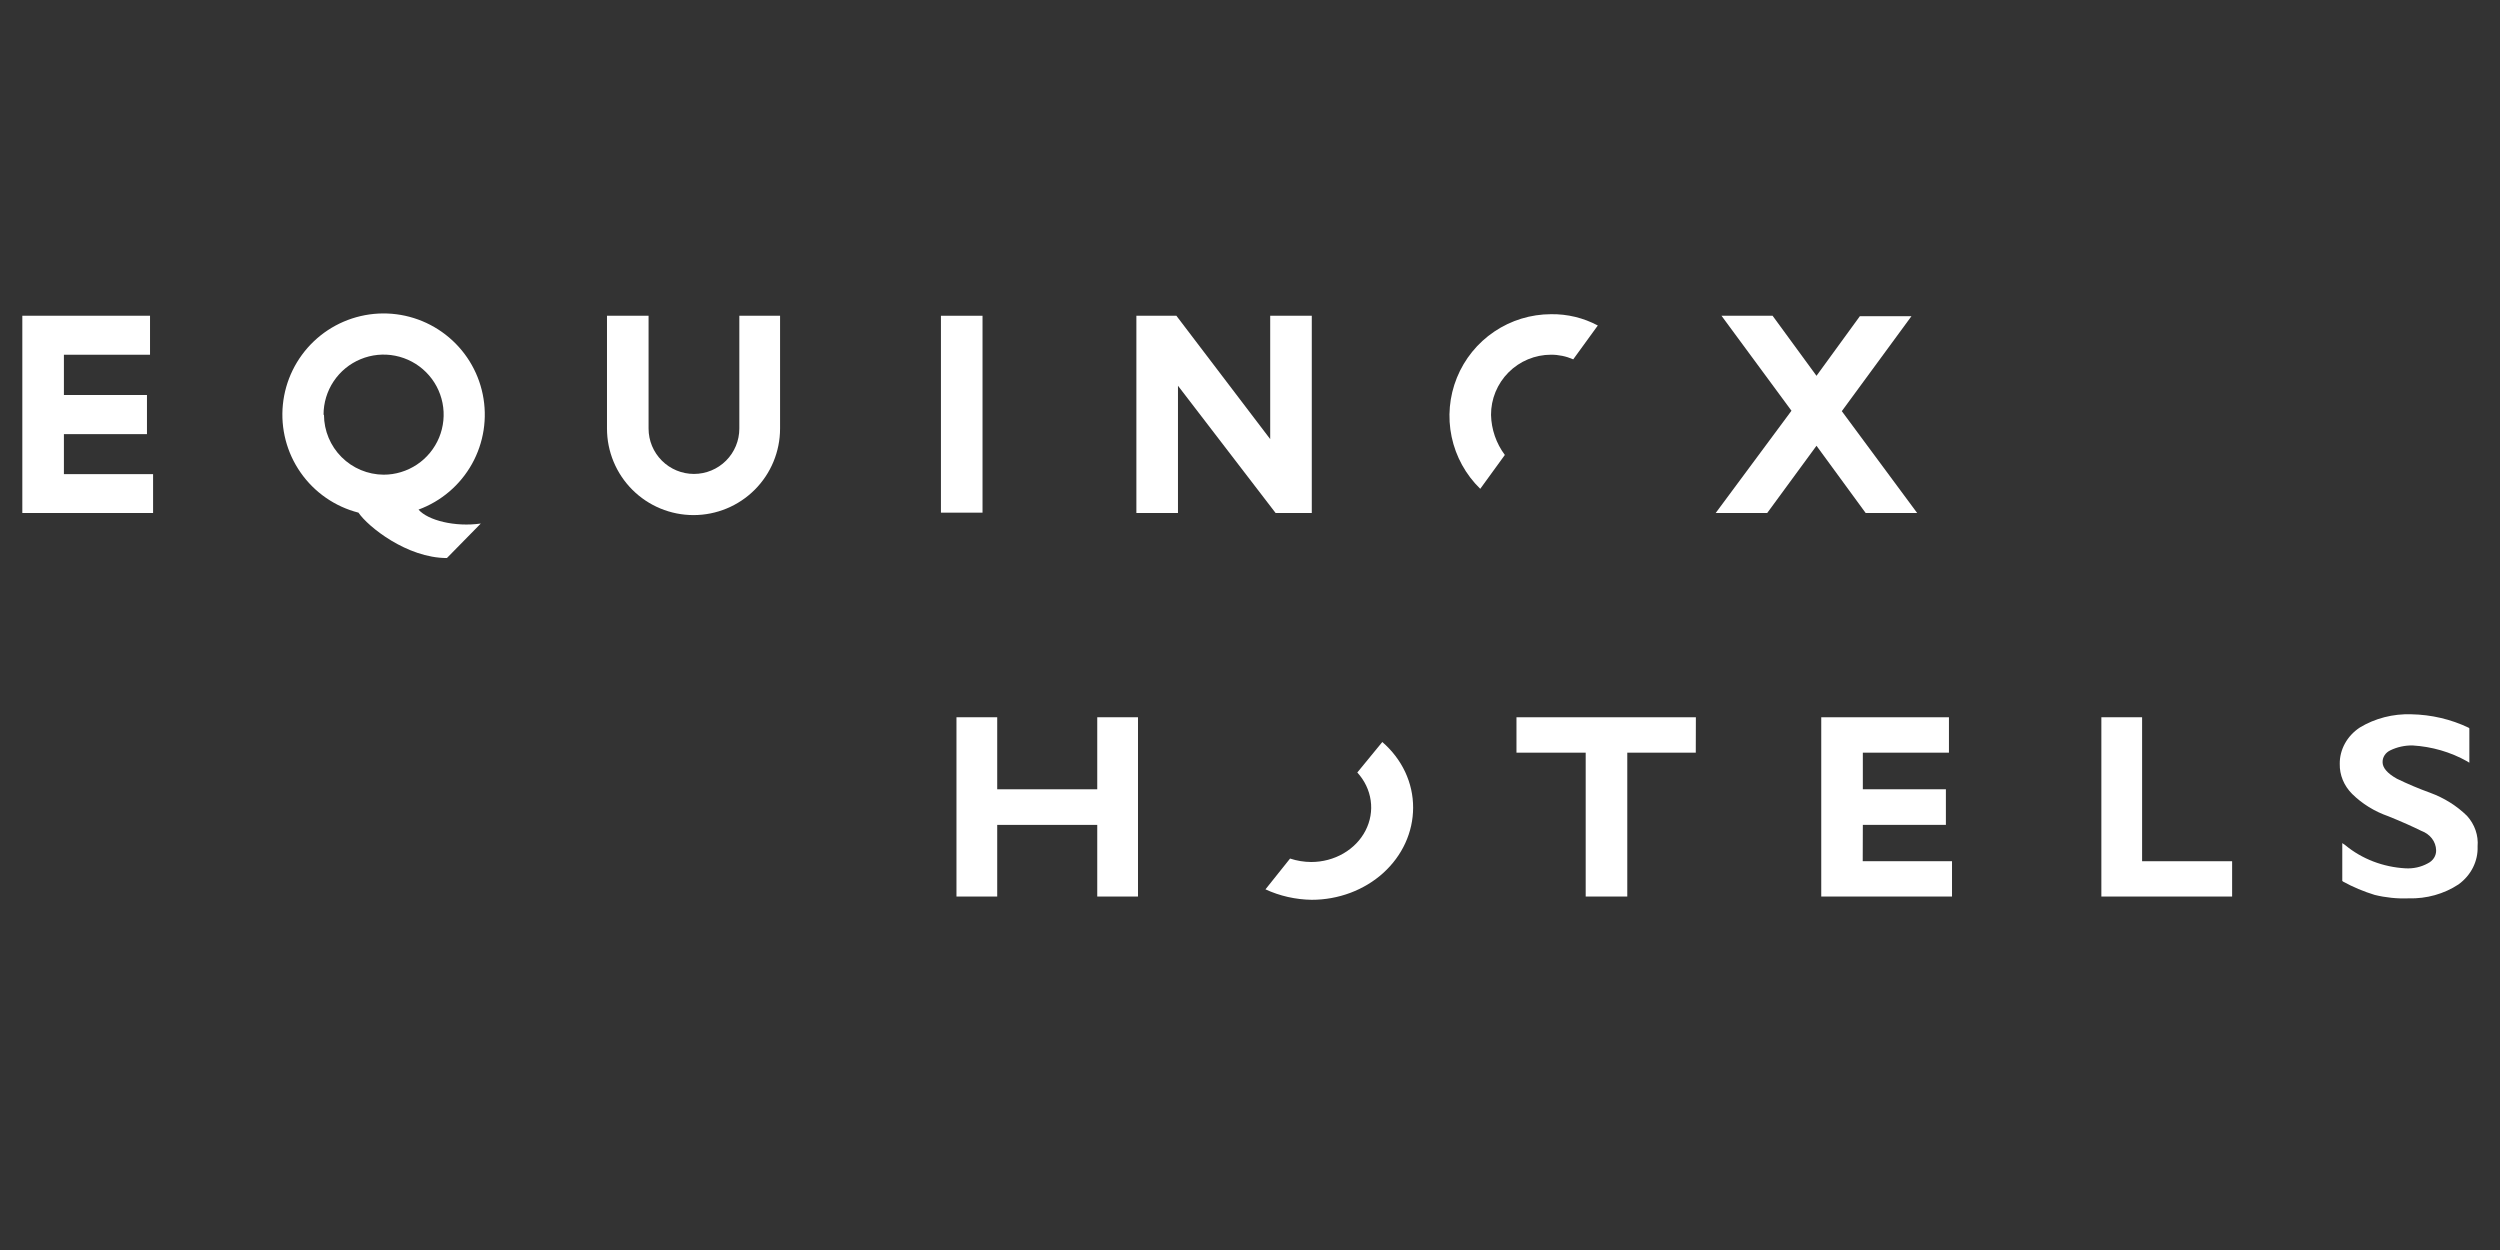 <svg width="112" height="56" viewBox="0 0 112 56" fill="none" xmlns="http://www.w3.org/2000/svg">
<rect x="0" y="0" width="112" height="56" fill="#333333" stroke="none"/>
<g clip-path="url(#clip0_46406_431079)">
<path d="M33.089 14.146H34.947V19.2C34.947 20.228 34.539 21.214 33.812 21.941C33.085 22.668 32.099 23.076 31.07 23.076C30.042 23.076 29.056 22.668 28.329 21.941C27.602 21.214 27.193 20.228 27.193 19.2V14.146H29.056V19.2C29.056 19.739 29.27 20.256 29.652 20.637C30.033 21.018 30.55 21.232 31.089 21.232C31.629 21.232 32.146 21.018 32.527 20.637C32.908 20.256 33.122 19.739 33.122 19.2V14.146H33.089Z" fill="white"/>
<path d="M44.017 14.146H42.154V22.967H44.017V14.146Z" fill="white"/>
<path d="M2.863 19.45H6.584V17.697H2.863V15.891H6.721V14.146H1V22.982H6.858V21.242H2.863V19.45Z" fill="white"/>
<path d="M18.75 22.83C19.768 22.456 20.618 21.729 21.146 20.782C21.674 19.835 21.844 18.73 21.627 17.668C21.41 16.605 20.819 15.656 19.961 14.992C19.104 14.328 18.037 13.993 16.954 14.048C15.871 14.104 14.843 14.545 14.058 15.293C13.273 16.041 12.781 17.045 12.673 18.124C12.565 19.203 12.847 20.285 13.469 21.173C14.09 22.062 15.009 22.698 16.06 22.967C16.476 23.587 18.23 25 20.022 25L21.54 23.454C20.386 23.62 19.166 23.312 18.75 22.83ZM14.495 18.576C14.495 18.044 14.653 17.524 14.948 17.082C15.244 16.639 15.664 16.294 16.156 16.091C16.647 15.887 17.188 15.834 17.71 15.938C18.232 16.042 18.711 16.298 19.087 16.674C19.464 17.05 19.72 17.529 19.824 18.051C19.928 18.573 19.874 19.114 19.671 19.605C19.467 20.097 19.122 20.517 18.68 20.812C18.237 21.108 17.717 21.266 17.185 21.266C16.477 21.261 15.8 20.977 15.3 20.476C14.8 19.975 14.518 19.298 14.514 18.59L14.495 18.576Z" fill="white"/>
<path d="M82.513 18.42L85.634 14.165H83.322L81.379 16.836L79.412 14.146H77.123L80.258 18.401L76.863 22.982H79.171L81.379 19.97L83.582 22.982H85.889L82.513 18.42Z" fill="white"/>
<path d="M56.905 19.672L52.702 14.146H50.91V22.982H52.773V17.281L57.147 22.982H58.768V14.146H56.905V19.672Z" fill="white"/>
<path d="M66.798 18.59C66.796 18.236 66.865 17.886 66.999 17.559C67.134 17.232 67.331 16.934 67.581 16.684C67.83 16.433 68.126 16.234 68.453 16.098C68.779 15.962 69.129 15.892 69.483 15.891C69.827 15.89 70.166 15.961 70.481 16.099L71.582 14.582C70.938 14.239 70.218 14.065 69.488 14.076C68.582 14.077 67.696 14.348 66.945 14.855C66.193 15.361 65.61 16.081 65.269 16.921C64.929 17.76 64.847 18.682 65.033 19.569C65.219 20.456 65.666 21.267 66.315 21.899L67.417 20.382C67.03 19.863 66.814 19.237 66.798 18.59Z" fill="white"/>
</g>
<g clip-path="url(#clip1_46406_431079)">
<path d="M83.455 36.955H87.176V35.36H83.455V33.719H87.313V32.133H81.592V40.165H87.45V38.583H83.45L83.455 36.955Z" fill="white"/>
<path d="M99.999 38.583H95.966V32.133H94.141V40.165H99.999V38.583Z" fill="white"/>
<path d="M75.975 32.133H67.938V33.719H71.039V40.165H72.902V33.719H75.971L75.975 32.133Z" fill="white"/>
<path d="M49.157 32.133V35.36H44.675V32.133H42.85V40.165H44.675V36.955H49.157V40.165H50.982V32.133H49.157Z" fill="white"/>
<path d="M60.807 34.608C61.134 34.965 61.342 35.4 61.407 35.861C61.473 36.321 61.392 36.789 61.175 37.21C60.959 37.631 60.614 37.986 60.183 38.236C59.752 38.485 59.252 38.618 58.741 38.618C58.418 38.616 58.098 38.563 57.795 38.463L56.693 39.843C57.334 40.14 58.041 40.3 58.76 40.311C59.356 40.312 59.947 40.205 60.499 39.998C61.05 39.791 61.551 39.488 61.974 39.105C62.396 38.721 62.731 38.267 62.96 37.766C63.189 37.265 63.307 36.728 63.308 36.186C63.31 35.635 63.189 35.091 62.952 34.584C62.714 34.078 62.366 33.621 61.927 33.242L60.807 34.608Z" fill="white"/>
<path d="M110.523 36.551C110.062 36.099 109.497 35.745 108.868 35.515C108.36 35.331 107.865 35.122 107.383 34.888C106.934 34.638 106.74 34.385 106.74 34.148C106.737 34.039 106.767 33.931 106.828 33.837C106.889 33.742 106.979 33.666 107.086 33.615C107.392 33.466 107.735 33.391 108.083 33.396C108.948 33.448 109.786 33.691 110.523 34.105L110.627 34.17V32.631L110.594 32.601C109.801 32.222 108.922 32.016 108.026 32C107.208 31.972 106.401 32.18 105.719 32.593C105.437 32.78 105.209 33.025 105.053 33.308C104.897 33.592 104.817 33.905 104.821 34.221C104.81 34.718 105.008 35.199 105.374 35.566C105.822 36.009 106.377 36.352 106.996 36.568C107.615 36.817 108.097 37.036 108.48 37.225C108.67 37.294 108.834 37.413 108.951 37.565C109.068 37.718 109.133 37.899 109.138 38.085C109.143 38.207 109.111 38.328 109.044 38.433C108.977 38.539 108.878 38.625 108.759 38.682C108.459 38.846 108.111 38.922 107.762 38.901C106.761 38.845 105.812 38.48 105.071 37.866L104.934 37.771V39.464L104.967 39.494C105.415 39.74 105.89 39.94 106.386 40.092C106.88 40.214 107.392 40.266 107.903 40.246C108.707 40.27 109.495 40.049 110.145 39.619C110.422 39.416 110.644 39.157 110.791 38.862C110.939 38.567 111.009 38.245 110.996 37.922C111.039 37.426 110.869 36.935 110.523 36.551Z" fill="white"/>
</g>
<defs>
<clipPath id="clip0_46406_431079">
<rect width="99" height="11" fill="white" transform="translate(1 14)"/>
</clipPath>
<clipPath id="clip1_46406_431079">
<rect width="69" height="10" fill="white" transform="translate(42 32)"/>
</clipPath>
</defs>
</svg>
